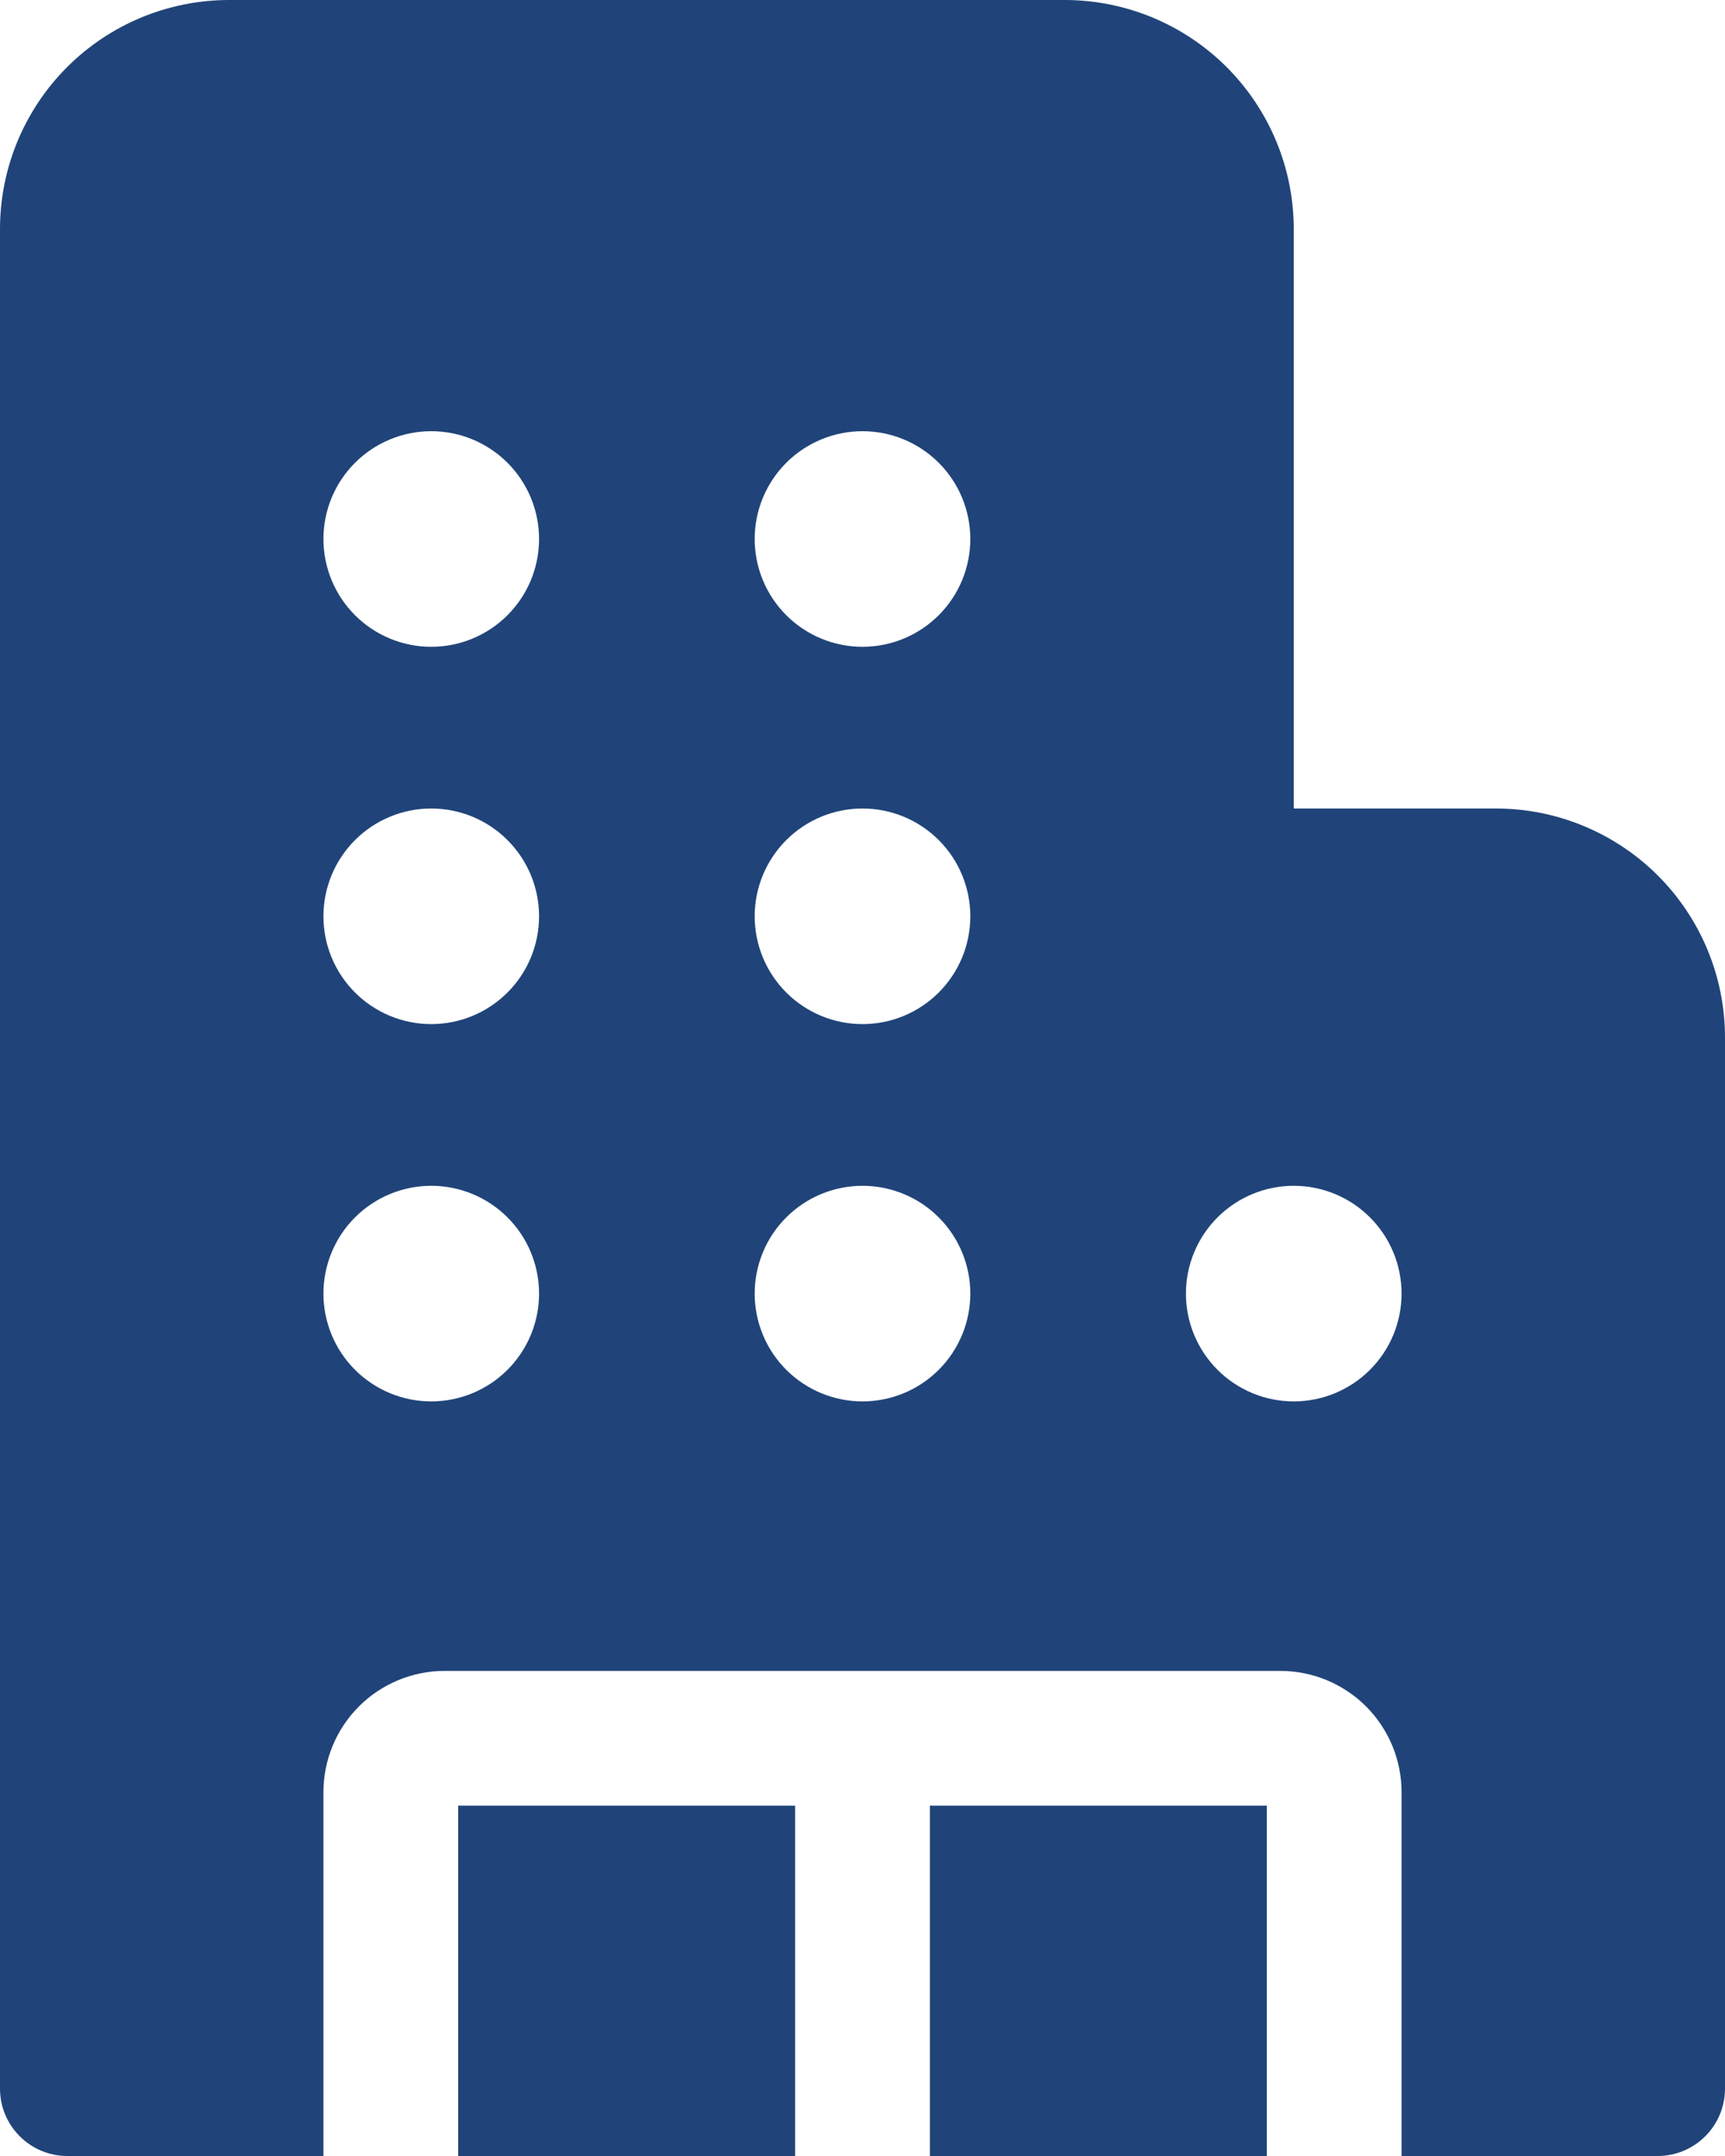 <svg width="68" height="85" viewBox="0 0 68 85" fill="none" xmlns="http://www.w3.org/2000/svg">
<path d="M0 9.031C0 6.636 0.952 4.339 2.645 2.645C4.339 0.952 6.636 0 9.031 0H41.969C44.364 0 46.661 0.952 48.355 2.645C50.048 4.339 51 6.636 51 9.031V31.875H58.969C61.364 31.875 63.661 32.827 65.355 34.52C67.049 36.214 68 38.511 68 40.906V82.344C68 83.81 66.81 85 65.344 85H55.25V70.656C55.25 69.388 54.746 68.172 53.85 67.275C52.953 66.379 51.737 65.875 50.469 65.875H17.531C16.263 65.875 15.047 66.379 14.15 67.275C13.254 68.172 12.75 69.388 12.75 70.656V85H2.656C1.19 85 0 83.81 0 82.344V9.031ZM18.062 85H31.344V71.188H18.062V85ZM36.656 85H49.938V71.188H36.656V85ZM21.25 21.25C21.25 20.123 20.802 19.042 20.005 18.245C19.208 17.448 18.127 17 17 17C15.873 17 14.792 17.448 13.995 18.245C13.198 19.042 12.75 20.123 12.75 21.25C12.75 22.377 13.198 23.458 13.995 24.255C14.792 25.052 15.873 25.5 17 25.5C18.127 25.5 19.208 25.052 20.005 24.255C20.802 23.458 21.25 22.377 21.25 21.25ZM17 40.375C18.127 40.375 19.208 39.927 20.005 39.13C20.802 38.333 21.25 37.252 21.25 36.125C21.25 34.998 20.802 33.917 20.005 33.12C19.208 32.323 18.127 31.875 17 31.875C15.873 31.875 14.792 32.323 13.995 33.12C13.198 33.917 12.75 34.998 12.75 36.125C12.75 37.252 13.198 38.333 13.995 39.13C14.792 39.927 15.873 40.375 17 40.375ZM21.25 51C21.25 49.873 20.802 48.792 20.005 47.995C19.208 47.198 18.127 46.75 17 46.75C15.873 46.75 14.792 47.198 13.995 47.995C13.198 48.792 12.75 49.873 12.75 51C12.75 52.127 13.198 53.208 13.995 54.005C14.792 54.802 15.873 55.25 17 55.25C18.127 55.25 19.208 54.802 20.005 54.005C20.802 53.208 21.25 52.127 21.25 51ZM34 25.5C35.127 25.5 36.208 25.052 37.005 24.255C37.802 23.458 38.25 22.377 38.25 21.25C38.25 20.123 37.802 19.042 37.005 18.245C36.208 17.448 35.127 17 34 17C32.873 17 31.792 17.448 30.995 18.245C30.198 19.042 29.75 20.123 29.75 21.25C29.75 22.377 30.198 23.458 30.995 24.255C31.792 25.052 32.873 25.5 34 25.5ZM38.25 36.125C38.25 34.998 37.802 33.917 37.005 33.12C36.208 32.323 35.127 31.875 34 31.875C32.873 31.875 31.792 32.323 30.995 33.12C30.198 33.917 29.75 34.998 29.75 36.125C29.75 37.252 30.198 38.333 30.995 39.13C31.792 39.927 32.873 40.375 34 40.375C35.127 40.375 36.208 39.927 37.005 39.13C37.802 38.333 38.25 37.252 38.25 36.125ZM34 55.25C35.127 55.25 36.208 54.802 37.005 54.005C37.802 53.208 38.25 52.127 38.25 51C38.25 49.873 37.802 48.792 37.005 47.995C36.208 47.198 35.127 46.75 34 46.75C32.873 46.75 31.792 47.198 30.995 47.995C30.198 48.792 29.75 49.873 29.75 51C29.75 52.127 30.198 53.208 30.995 54.005C31.792 54.802 32.873 55.25 34 55.25ZM55.25 51C55.25 49.873 54.802 48.792 54.005 47.995C53.208 47.198 52.127 46.75 51 46.75C49.873 46.75 48.792 47.198 47.995 47.995C47.198 48.792 46.75 49.873 46.75 51C46.75 52.127 47.198 53.208 47.995 54.005C48.792 54.802 49.873 55.25 51 55.25C52.127 55.25 53.208 54.802 54.005 54.005C54.802 53.208 55.25 52.127 55.25 51Z" fill="#204479"/>
</svg>
